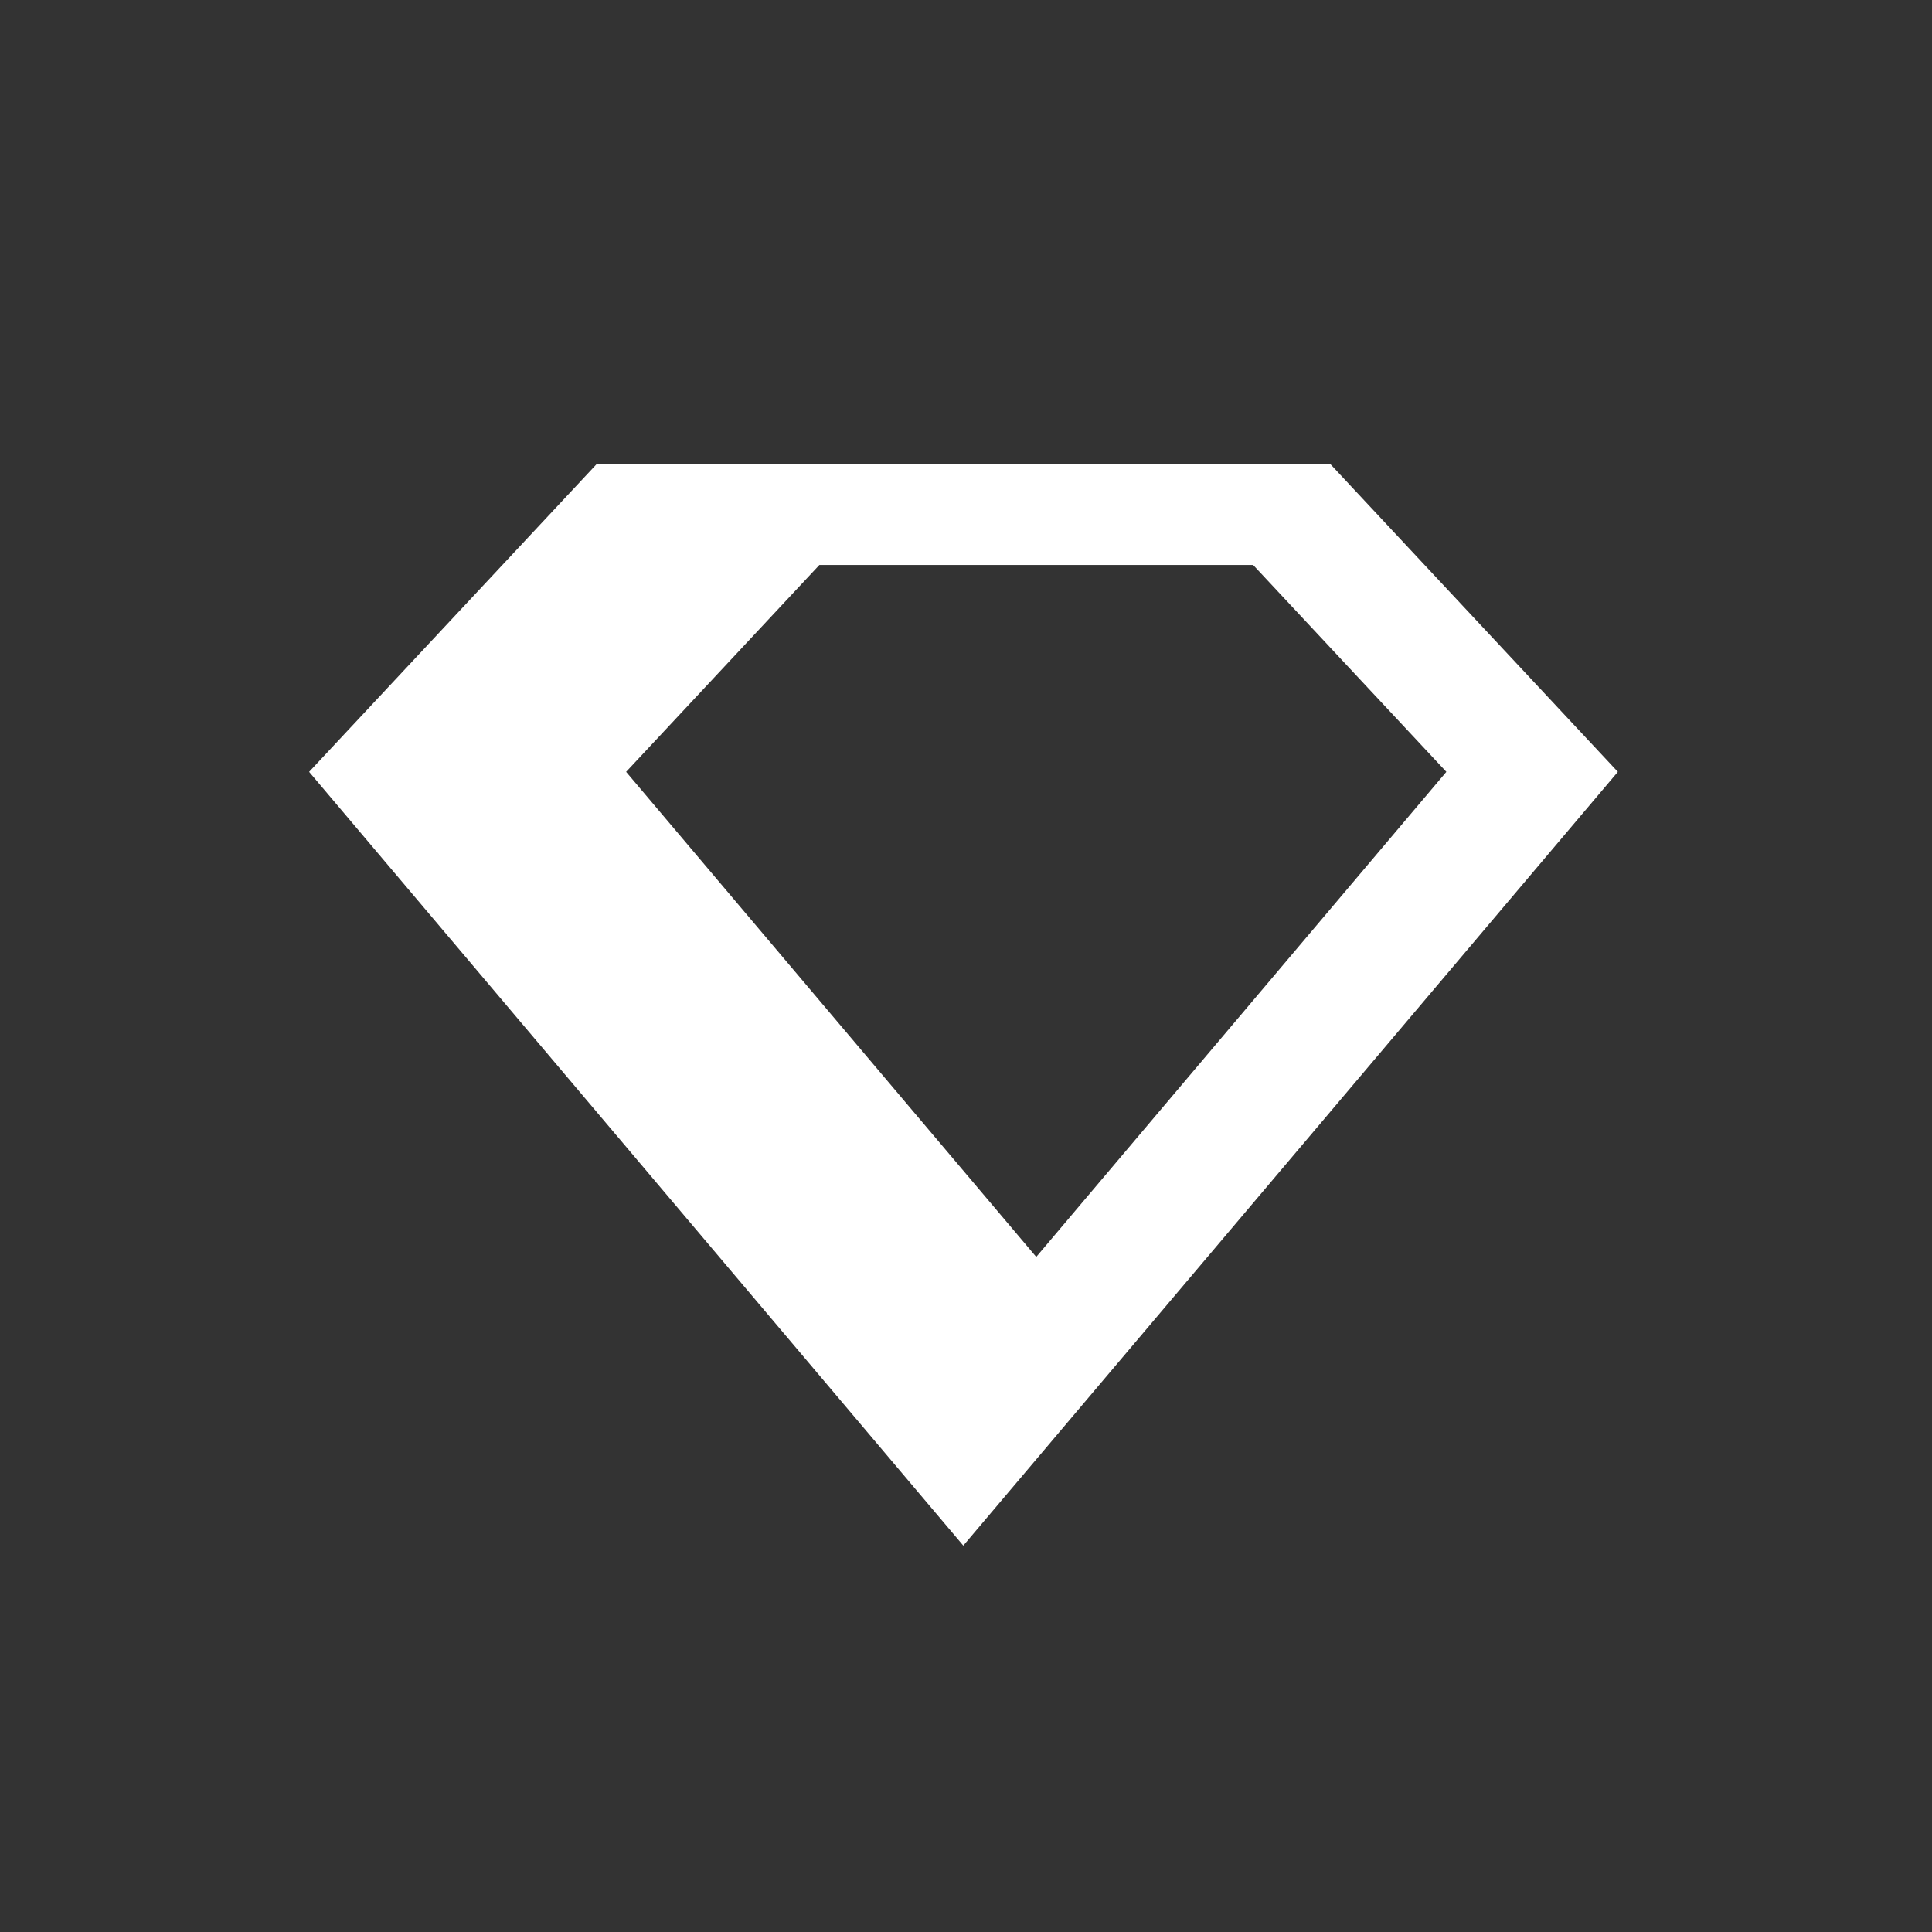 <svg xmlns="http://www.w3.org/2000/svg" width="150" height="150" fill="none"><rect width="100%" height="100%" fill="#333333" stroke="none"/><path fill="#fff" fill-rule="evenodd" d="M103.258 36H46.353L24 59.926 74.79 120l50.82-60.074L103.258 36ZM48.612 59.926l15.002-16.061h33.68l15.001 16.061-31.841 37.66-31.842-37.66Z" clip-rule="evenodd"/></svg>